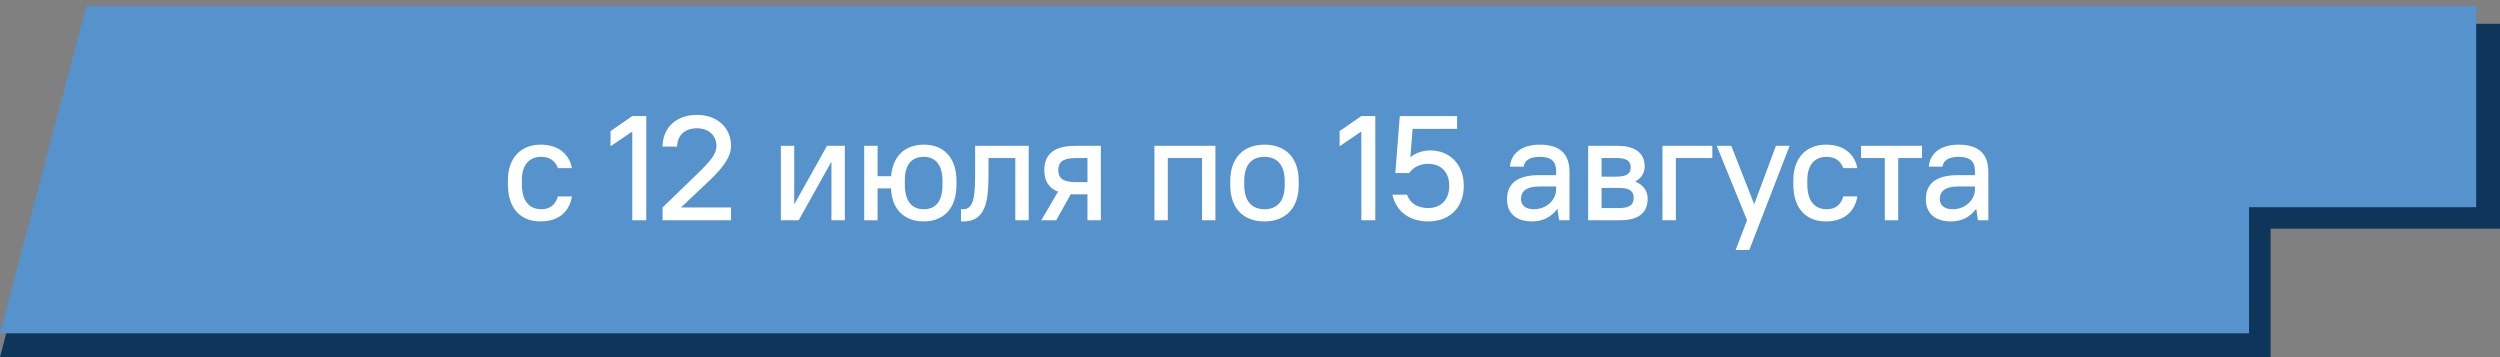 <?xml version="1.0" encoding="UTF-8"?> <svg xmlns="http://www.w3.org/2000/svg" width="350" height="50" viewBox="0 0 350 50" fill="none"><rect x="0" y="0" width="350" height="50" fill="#808080" stroke="none"/><path d="M0 50L12.202 3.333H350V32.018H317.89V50H0Z" fill="#0E355A"></path><path d="M0 46.666L12.086 0.833H346.667V29.006H314.862V46.666H0Z" fill="#5692CB"></path><path d="M75.689 31C72.897 31 71.105 29.208 71.105 25.812V25.229C71.105 22.083 72.939 20.25 75.689 20.25C78.293 20.25 79.751 21.708 80.064 23.541H78.105C77.793 22.666 77.084 21.958 75.793 21.958C74.126 21.958 73.064 23.02 73.064 25.229V25.812C73.064 28.208 74.147 29.291 75.793 29.291C77.084 29.291 77.793 28.583 78.105 27.5H80.064C79.751 29.541 78.293 31 75.689 31ZM88.519 30.833V18.416L85.478 20.479V18.354L88.519 16.25H90.478V30.833H88.519ZM92.761 30.833V29.041L97.74 24.229C99.532 22.479 100.303 21.5 100.303 20.437C100.303 18.979 99.22 17.958 97.553 17.958C95.886 17.958 94.803 18.979 94.803 20.52H92.761C92.761 17.916 94.657 16.083 97.553 16.083C100.47 16.083 102.345 17.916 102.345 20.437C102.345 21.979 101.22 23.5 99.178 25.416L95.345 29.041H102.345V30.833H92.761ZM109.32 30.833V20.416H111.195V28.541H111.236L115.778 20.416H118.278V30.833H116.403V22.708H116.361L111.82 30.833H109.32ZM120.988 30.833V20.416H122.863V24.666H124.759C124.967 21.854 126.717 20.25 129.321 20.25C132.113 20.25 133.905 22.041 133.905 25.333V25.916C133.905 29.187 132.092 31 129.321 31C126.634 31 124.863 29.354 124.738 26.375H122.863V30.833H120.988ZM129.321 29.291C130.925 29.291 131.946 28.27 131.946 25.916V25.333C131.946 23 130.905 21.958 129.321 21.958C127.696 21.958 126.675 22.979 126.675 25.229V25.812C126.675 28.25 127.717 29.291 129.321 29.291ZM134.539 31V29.291H134.852C136.477 29.291 136.519 27.083 136.519 23.645V20.416H144.019V30.833H142.144V22.125H138.394V23.645C138.394 27.5 138.352 31 134.852 31H134.539ZM145.788 30.833L148.121 26.833C146.788 26.312 146.204 25.291 146.204 23.833C146.204 21.666 147.475 20.416 150.579 20.416H154.121V30.833H152.246V27.208H150.579C150.35 27.208 150.121 27.208 149.913 27.187L147.871 30.833H145.788ZM148.163 23.833C148.163 24.916 148.767 25.5 150.684 25.5H152.246V22.125H150.684C148.746 22.125 148.163 22.708 148.163 23.833ZM161.619 30.833V20.416H170.16V30.833H168.285V22.125H163.494V30.833H161.619ZM177.026 31C174.068 31 172.235 29.166 172.235 25.916V25.333C172.235 22.104 174.089 20.25 177.026 20.25C179.985 20.25 181.818 22.083 181.818 25.333V25.916C181.818 29.145 179.964 31 177.026 31ZM177.026 29.291C178.776 29.291 179.86 28.208 179.86 25.916V25.333C179.86 23.062 178.756 21.958 177.026 21.958C175.276 21.958 174.193 23.041 174.193 25.333V25.916C174.193 28.187 175.297 29.291 177.026 29.291ZM190.585 30.833V18.416L187.543 20.479V18.354L190.585 16.25H192.543V30.833H190.585ZM199.931 31C197.41 31 195.452 29.666 194.931 27.25H196.972C197.431 28.479 198.472 29.125 199.931 29.125C201.743 29.125 202.889 27.979 202.889 26.02C202.889 24.083 201.743 22.937 199.931 22.937C198.702 22.937 197.764 23.52 197.285 24.229H195.347L195.972 16.25H203.993V18.041H197.764L197.452 22.02C198.181 21.395 199.16 21.062 200.285 21.062C202.972 21.062 204.931 23.041 204.931 26.02C204.931 29.041 202.972 31 199.931 31ZM214.523 31C212.19 31 210.981 29.812 210.981 27.895C210.981 25.812 212.294 24.52 215.461 24.52H217.856V23.958C217.856 22.604 217.19 21.958 215.565 21.958C214.086 21.958 213.419 22.52 213.315 23.333H211.398C211.502 21.625 212.898 20.25 215.565 20.25C218.398 20.25 219.731 21.562 219.731 24.062V30.833H218.273L218.044 29.27H218.002C217.169 30.395 215.961 31 214.523 31ZM214.731 29.291C216.481 29.291 217.856 28.041 217.856 26.479V26.104H215.565C213.627 26.104 212.94 26.812 212.94 27.875C212.94 28.708 213.544 29.291 214.731 29.291ZM222.341 30.833V20.416H226.404C229.112 20.416 230.258 21.562 230.258 23.312C230.258 24.187 229.8 24.937 228.966 25.395V25.437C230.05 25.875 230.675 26.729 230.675 27.812C230.675 29.687 229.529 30.833 226.82 30.833H222.341ZM228.3 23.416C228.3 22.604 227.82 22.125 226.3 22.125H224.216V24.729H226.3C227.82 24.729 228.3 24.25 228.3 23.416ZM228.716 27.708C228.716 26.812 228.216 26.312 226.716 26.312H224.216V29.125H226.716C228.216 29.125 228.716 28.625 228.716 27.708ZM232.748 30.833V20.416H239.727V22.125H234.623V30.833H232.748ZM242.984 35L244.589 30.833L240.339 20.416H242.38L245.568 28.541H245.609L248.63 20.416H250.547L244.901 35H242.984ZM255.649 31C252.857 31 251.065 29.208 251.065 25.812V25.229C251.065 22.083 252.899 20.25 255.649 20.25C258.253 20.25 259.711 21.708 260.024 23.541H258.065C257.753 22.666 257.044 21.958 255.753 21.958C254.086 21.958 253.024 23.02 253.024 25.229V25.812C253.024 28.208 254.107 29.291 255.753 29.291C257.044 29.291 257.753 28.583 258.065 27.5H260.024C259.711 29.541 258.253 31 255.649 31ZM263.875 30.833V22.125H260.542V20.416H269.084V22.125H265.75V30.833H263.875ZM273.16 31C270.827 31 269.618 29.812 269.618 27.895C269.618 25.812 270.931 24.52 274.097 24.52H276.493V23.958C276.493 22.604 275.827 21.958 274.202 21.958C272.722 21.958 272.056 22.52 271.952 23.333H270.035C270.139 21.625 271.535 20.25 274.202 20.25C277.035 20.25 278.368 21.562 278.368 24.062V30.833H276.91L276.681 29.27H276.639C275.806 30.395 274.597 31 273.16 31ZM273.368 29.291C275.118 29.291 276.493 28.041 276.493 26.479V26.104H274.202C272.264 26.104 271.577 26.812 271.577 27.875C271.577 28.708 272.181 29.291 273.368 29.291Z" fill="white"></path></svg> 